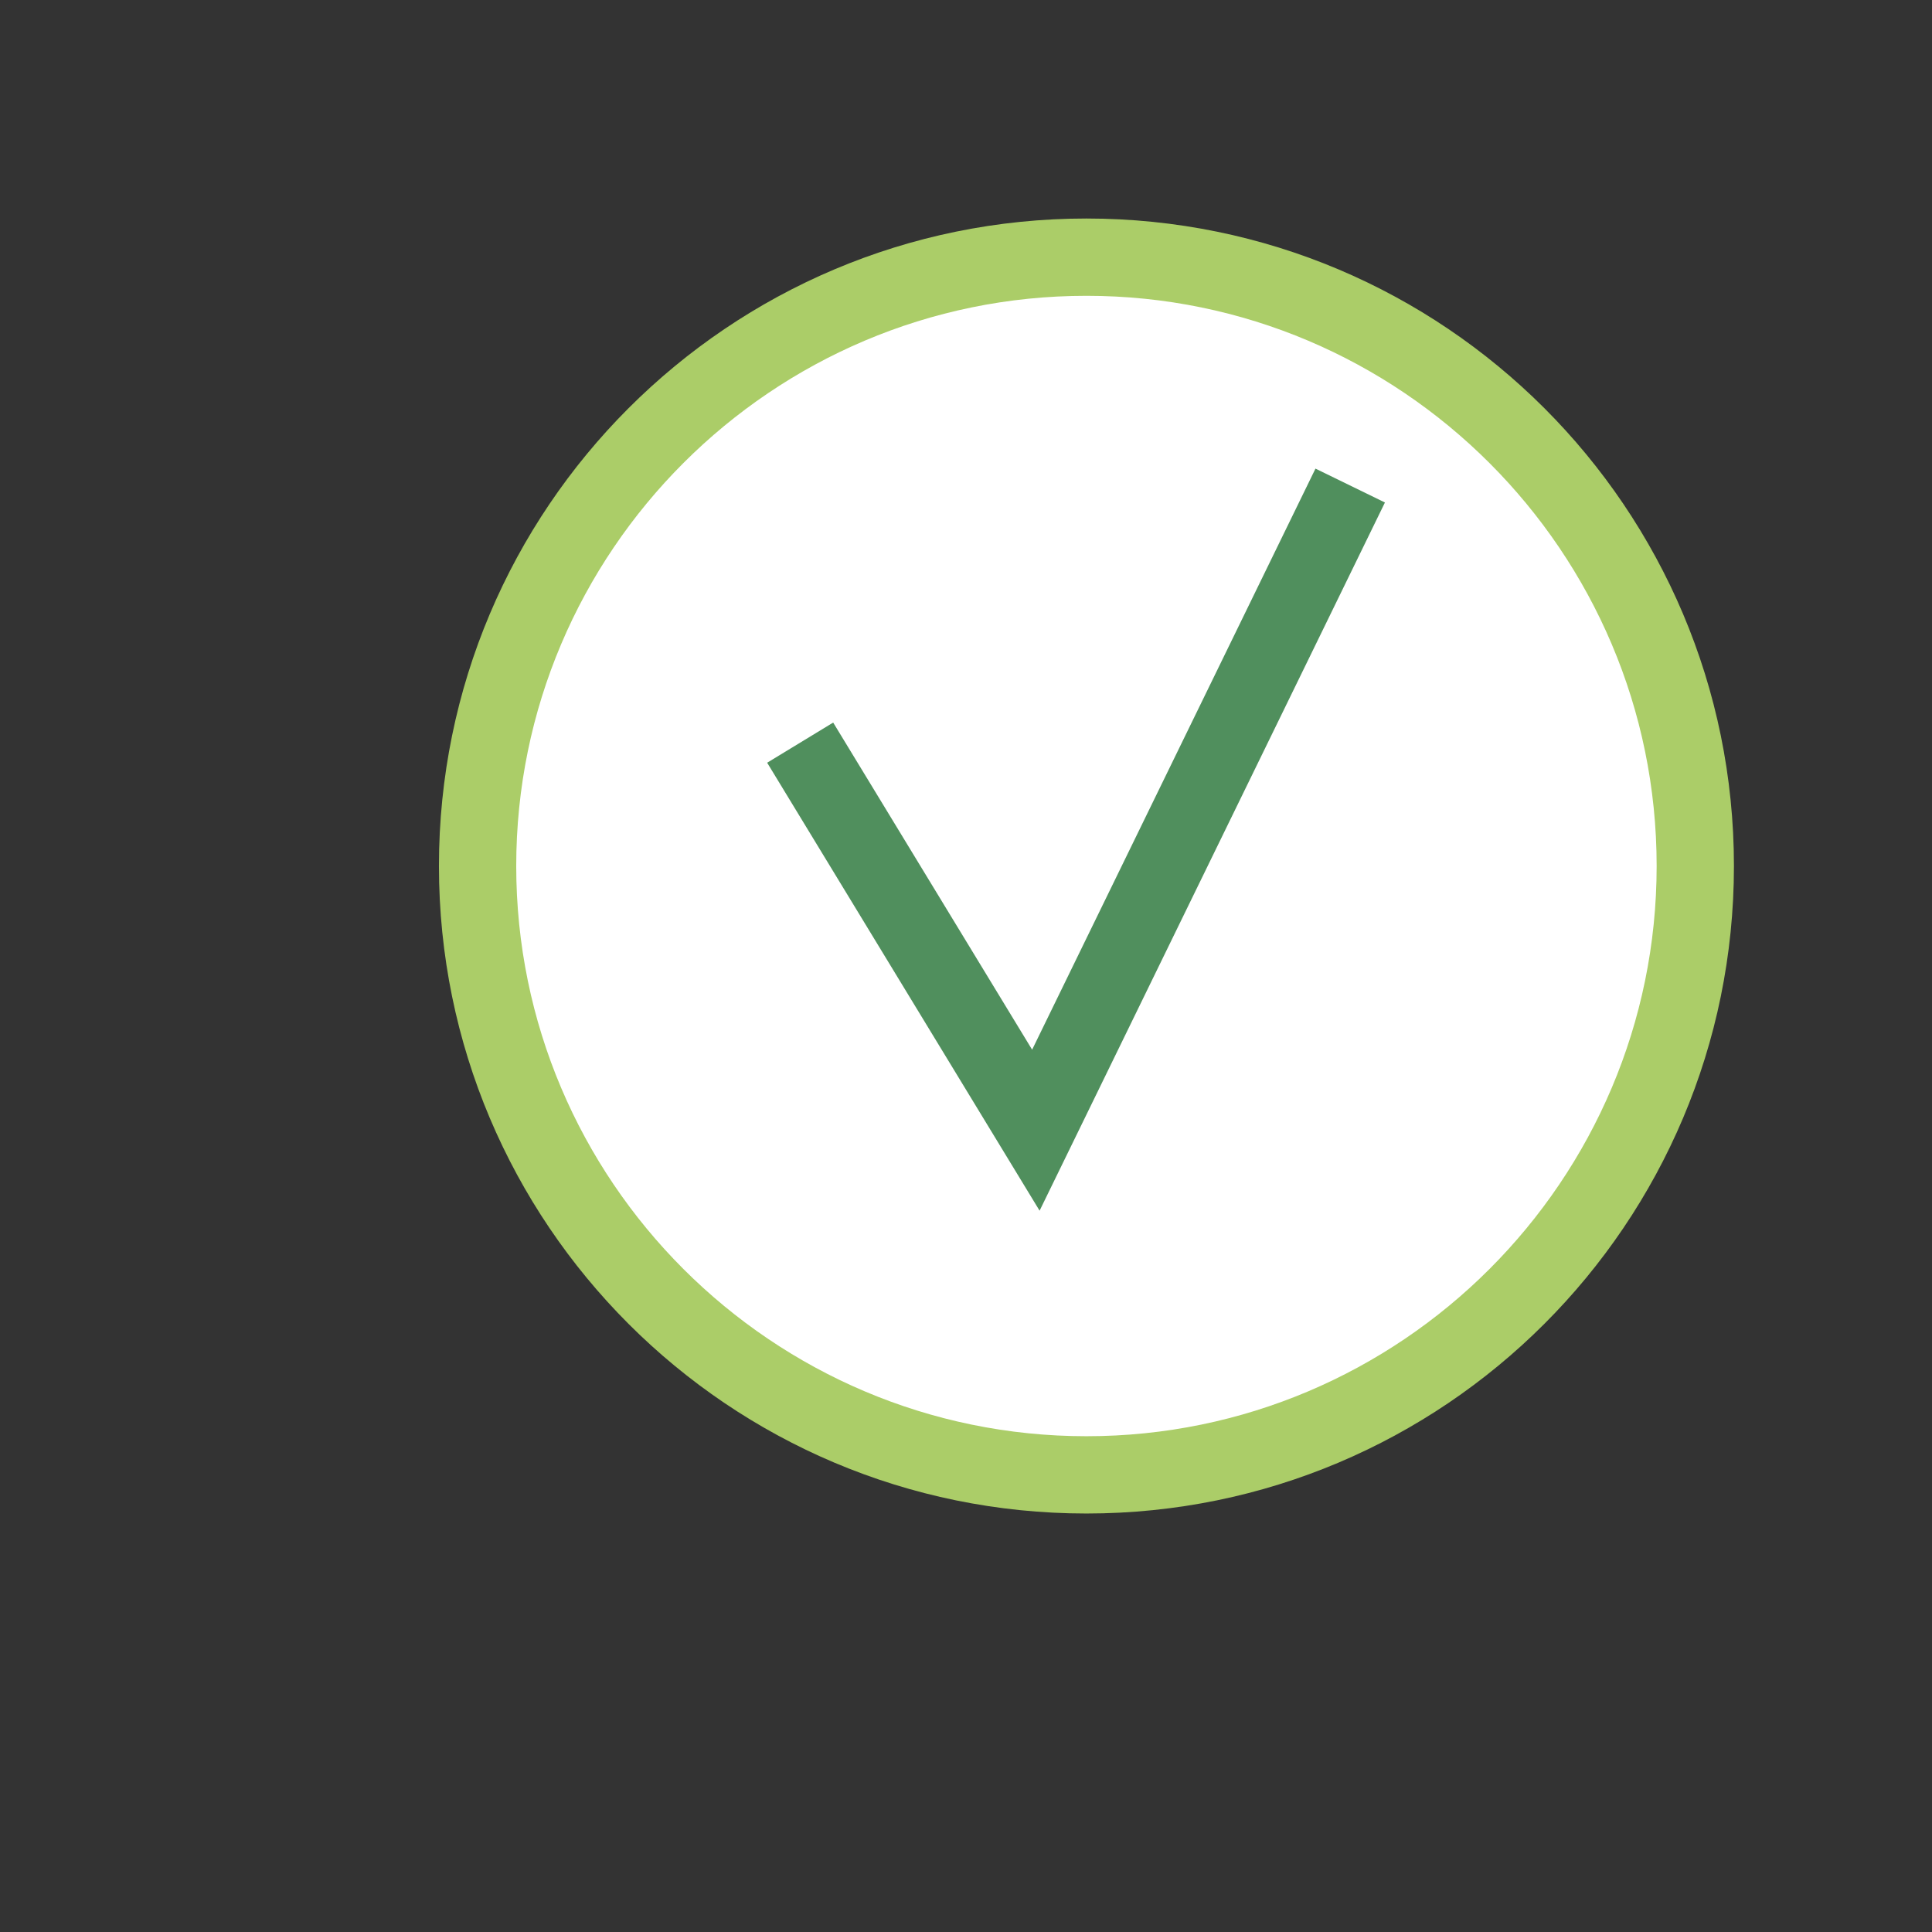 <?xml version="1.0" encoding="UTF-8"?> <!-- Generator: Adobe Illustrator 23.0.3, SVG Export Plug-In . SVG Version: 6.00 Build 0) --> <svg xmlns="http://www.w3.org/2000/svg" xmlns:xlink="http://www.w3.org/1999/xlink" id="Слой_1" x="0px" y="0px" viewBox="0 0 141.73 141.73" style="enable-background:new 0 0 141.73 141.73;" xml:space="preserve"><rect x="0" y="0" width="141.73" height="141.73" fill="#333333" stroke="none"/> <style type="text/css"> .st0{fill:#FFFFFF;} .st1{fill:#ABCD68;} .st2{fill:#FFFFFF;stroke:#ABCD68;stroke-width:5.669;stroke-miterlimit:10;} .st3{fill:#FFFFFF;stroke:#508F5D;stroke-width:5.669;stroke-miterlimit:10;} </style> <g> <circle class="st0" cx="79.7" cy="63.53" r="44.66"></circle> <path class="st1" d="M79.7,21.7c23.06,0,41.83,18.76,41.83,41.83s-18.76,41.83-41.83,41.83c-23.06,0-41.83-18.76-41.83-41.83 S56.64,21.7,79.7,21.7 M79.7,16.03c-26.23,0-47.5,21.26-47.5,47.5s21.26,47.5,47.5,47.5s47.5-21.26,47.5-47.5 S105.94,16.03,79.7,16.03L79.7,16.03z"></path> </g> <path class="st2" d="M-60.84,28.31"></path> <polyline class="st3" points="58.7,54.48 75.99,82.91 99.05,35.62 "></polyline> </svg> 